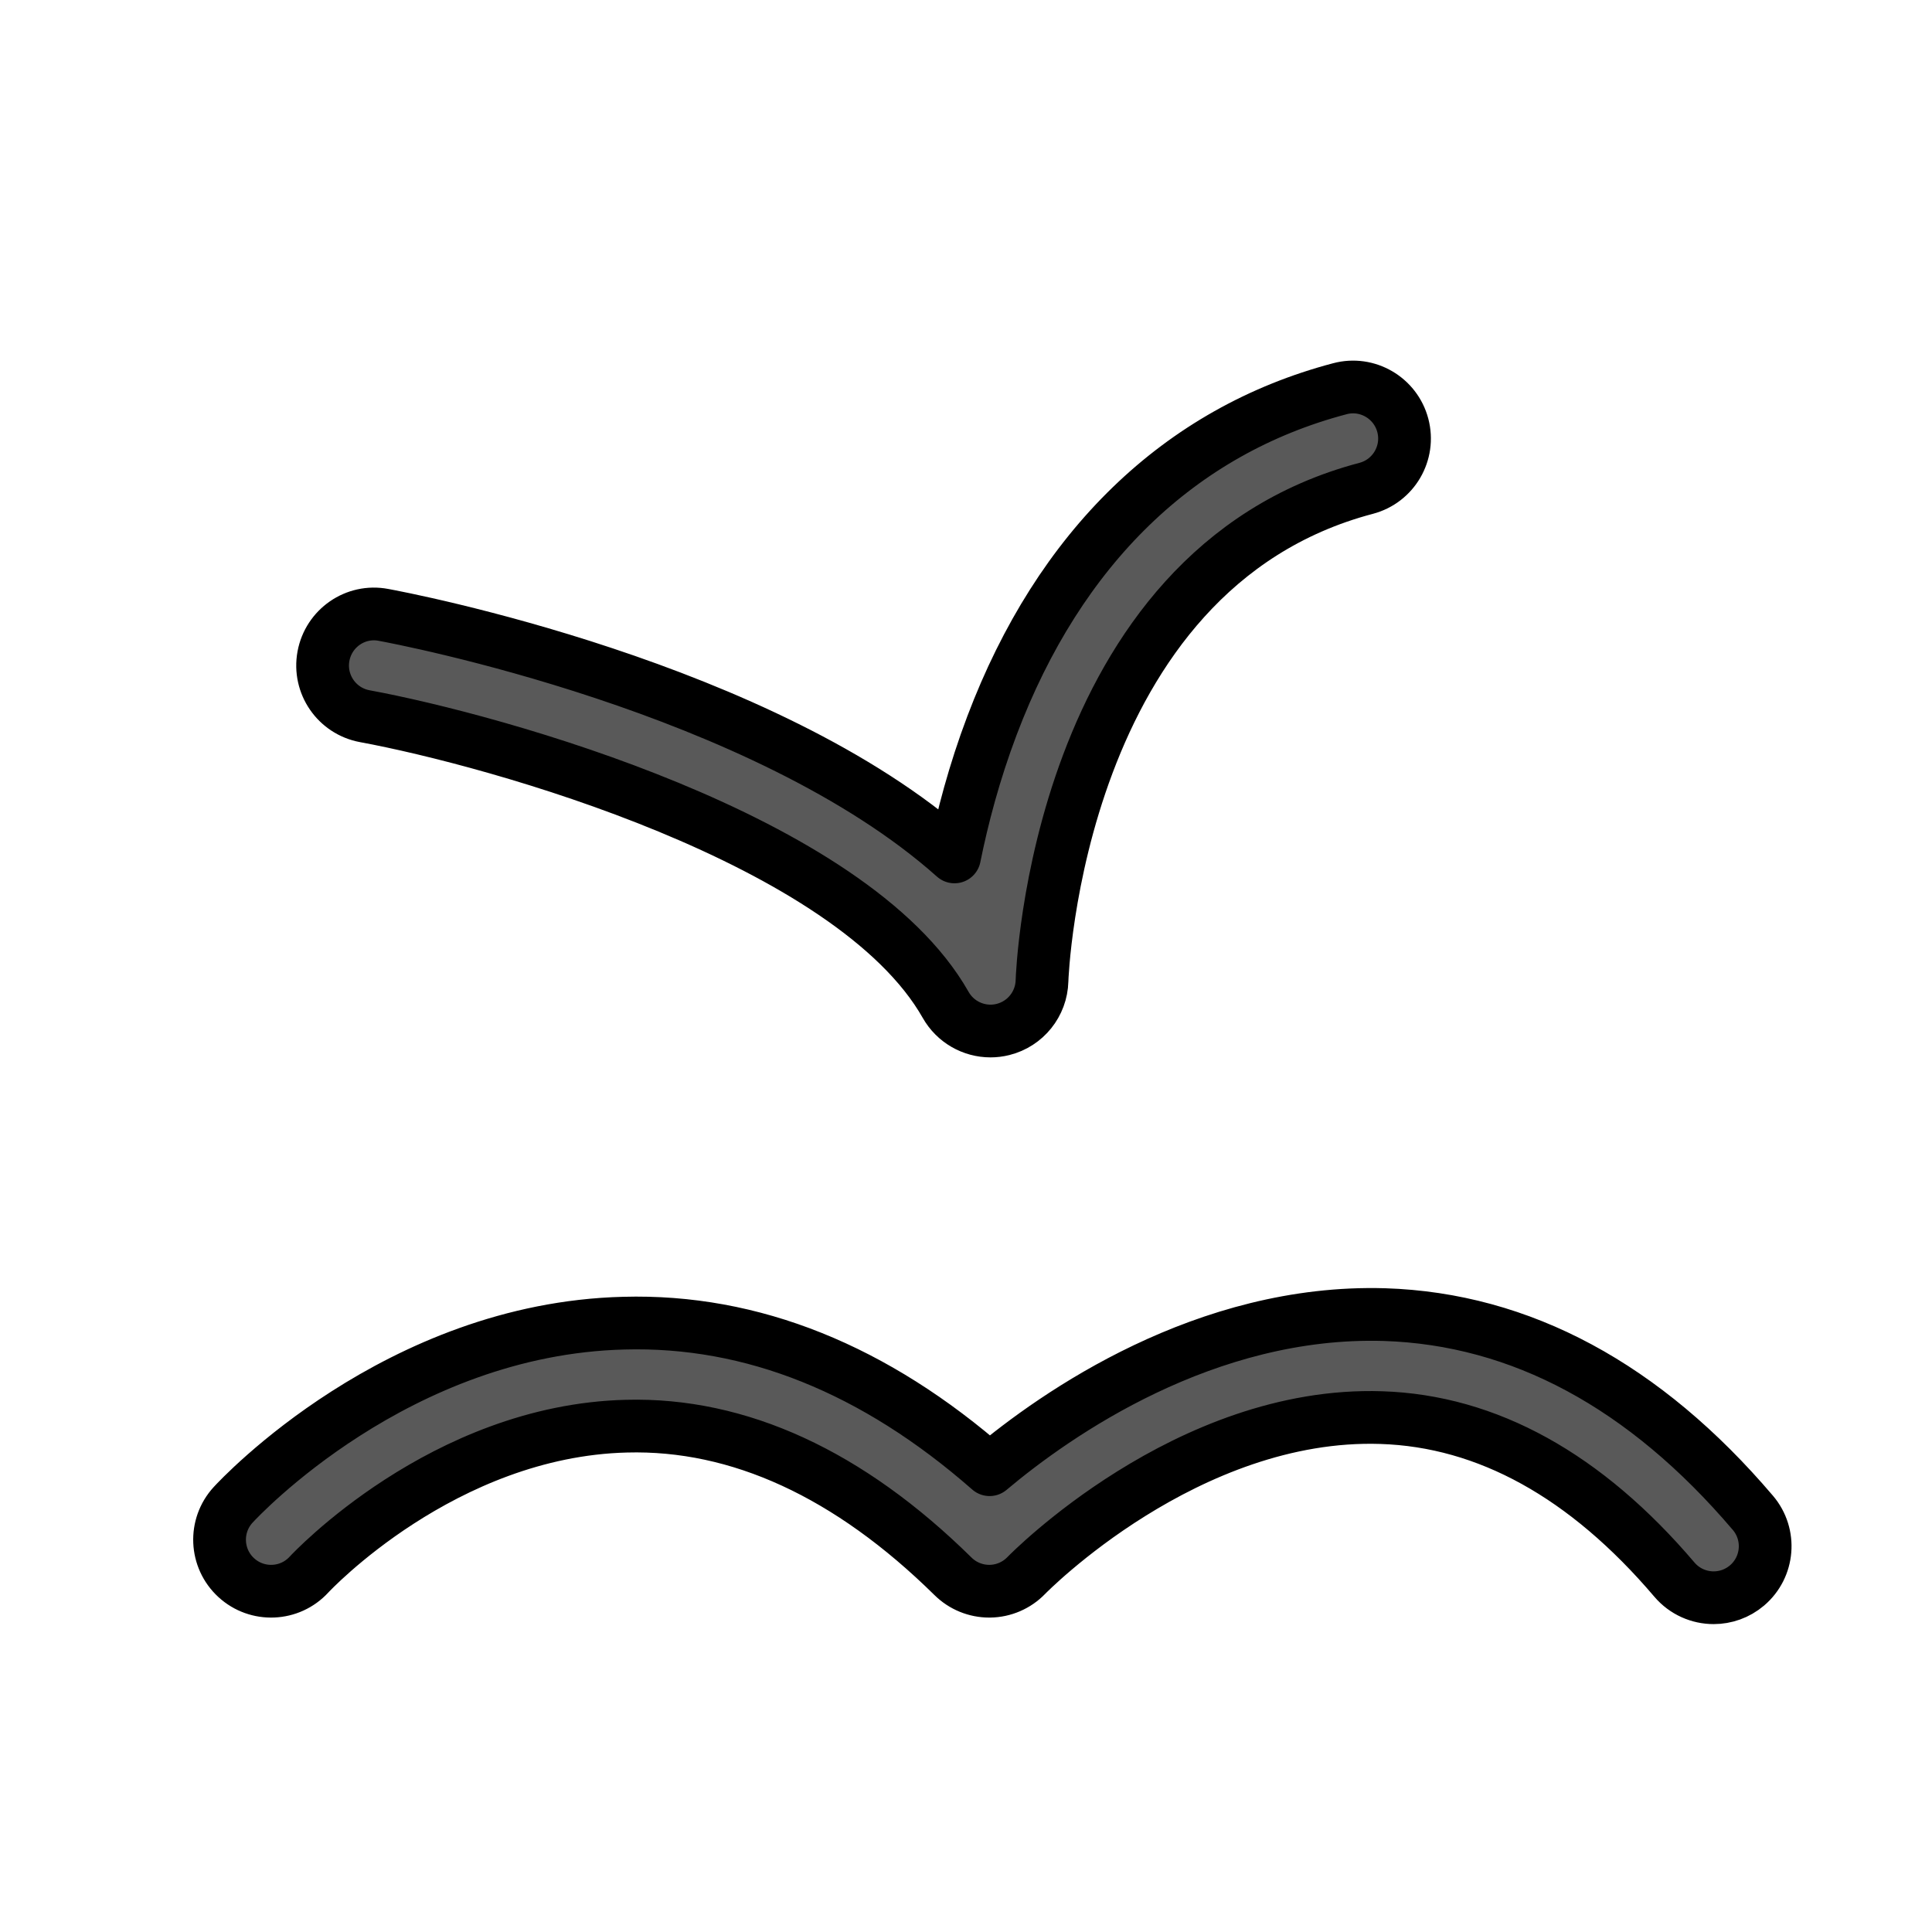 <?xml version="1.0" ?>
<!-- Uploaded to: SVG Repo, www.svgrepo.com, Generator: SVG Repo Mixer Tools -->
<svg width="800px" height="800px" viewBox="0 0 300 300" id="birds" version="1.1" xml:space="preserve" xmlns="http://www.w3.org/2000/svg" xmlns:xlink="http://www.w3.org/1999/xlink">
<g>
<path d="   M153.803,160.096c-2.83,0-5.514-1.508-6.959-4.057c-14.627-25.816-70.07-41.113-90.199-44.828   c-4.344-0.801-7.217-4.973-6.418-9.316c0.801-4.346,4.963-7.244,9.314-6.418c2.775,0.51,58.996,11.129,88.672,37.586   c1.223-6.055,3.061-13.1,5.824-20.406c10.455-27.646,29.133-45.73,54.016-52.295c4.258-1.137,8.646,1.42,9.775,5.693   c1.129,4.271-1.422,8.648-5.693,9.775c-48.123,12.701-50.316,75.838-50.332,76.473c-0.094,3.594-2.572,6.684-6.059,7.555   C155.098,160.018,154.447,160.096,153.803,160.096z" style="fill:#595959;stroke:#000000;stroke-width:8.188;stroke-linecap:round;stroke-linejoin:round;stroke-miterlimit:10;"/>
<path d="   M266.098,248.096c-2.266,0-4.516-0.957-6.098-2.816c-13.75-16.164-29.066-24.629-45.527-25.156   c-30.162-0.98-54.871,24.266-55.119,24.521c-1.484,1.535-3.52,2.412-5.652,2.438c-0.033,0-0.064,0-0.096,0   c-2.1,0-4.117-0.826-5.615-2.303c-16.156-15.92-33.271-23.795-50.729-23.326c-28.467,0.715-49.068,22.814-49.273,23.037   c-2.986,3.26-8.049,3.473-11.303,0.486c-3.256-2.988-3.473-8.049-0.486-11.303c1.023-1.117,25.475-27.332,60.66-28.215   c19.947-0.557,39.002,7.148,56.805,22.754c10.367-8.725,33.539-24.904,61.322-24.082c21.16,0.68,40.404,11.035,57.201,30.781   c2.863,3.365,2.455,8.414-0.91,11.277C269.771,247.469,267.93,248.096,266.098,248.096z" style="fill:#595959;stroke:#000000;stroke-width:8.188;stroke-linecap:round;stroke-linejoin:round;stroke-miterlimit:10;"/>
</g>
<g/>
<g/>
<g/>
<g/>
<g/>
<g/>
<g/>
<g/>
<g/>
<g/>
<g/>
<g/>
<g/>
<g/>
<g/>
</svg>